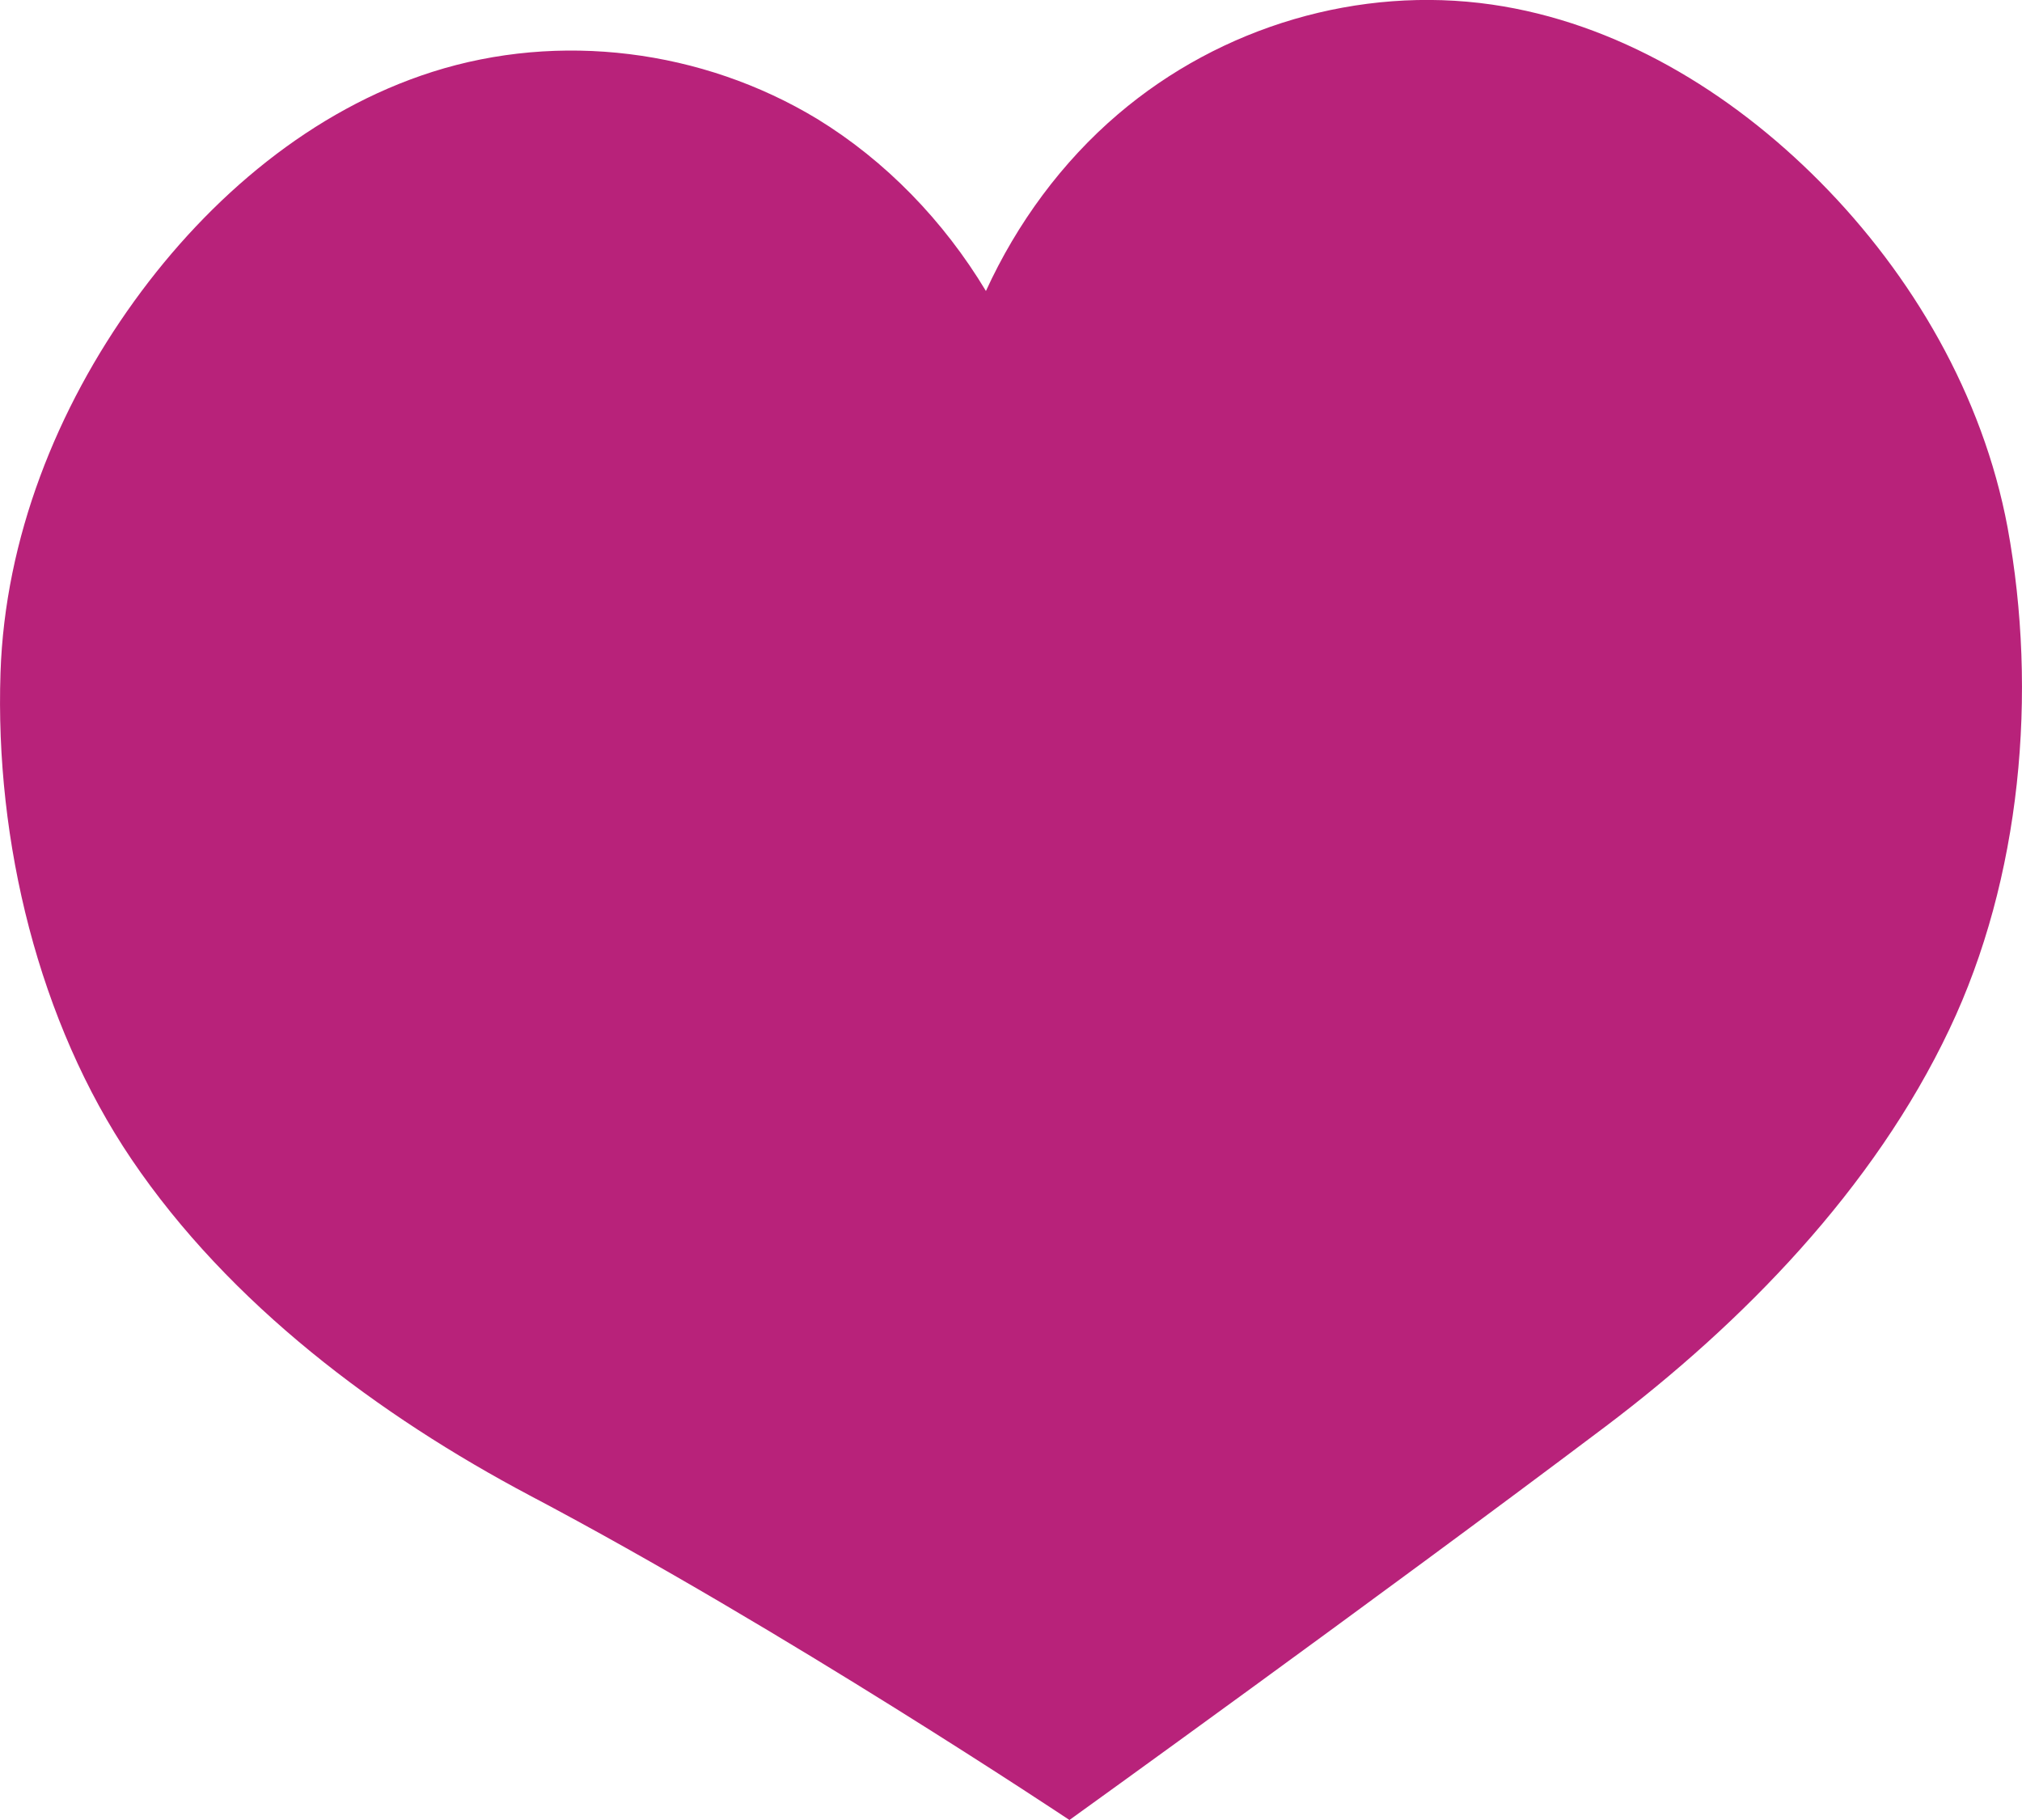 <?xml version="1.0" encoding="UTF-8" standalone="no"?>
<svg
   xmlns:dc="http://purl.org/dc/elements/1.1/"
   xmlns:cc="http://creativecommons.org/ns#"
   xmlns:rdf="http://www.w3.org/1999/02/22-rdf-syntax-ns#"
   xmlns:svg="http://www.w3.org/2000/svg"
   xmlns="http://www.w3.org/2000/svg"
   xmlns:sodipodi="http://sodipodi.sourceforge.net/DTD/sodipodi-0.dtd"
   xmlns:inkscape="http://www.inkscape.org/namespaces/inkscape"
   width="20"
   height="18"
   viewBox="0 0 20 18"
   fill="none"
   version="1.1"
   id="svg4"
   sodipodi:docname="heart.svg"
   inkscape:version="1.0.2 (e86c870879, 2021-01-15)">
  <defs
     id="defs8" />
  <sodipodi:namedview
     pagecolor="#ffffff"
     bordercolor="#666666"
     borderopacity="1"
     objecttolerance="10"
     gridtolerance="10"
     guidetolerance="10"
     inkscape:pageopacity="0"
     inkscape:pageshadow="2"
     inkscape:window-width="3840"
     inkscape:window-height="1016"
     id="namedview6"
     showgrid="false"
     fit-margin-top="0"
     fit-margin-left="0"
     fit-margin-right="0"
     fit-margin-bottom="0"
     inkscape:zoom="31.925926"
     inkscape:cx="14.905075"
     inkscape:cy="9.952541"
     inkscape:window-x="0"
     inkscape:window-y="27"
     inkscape:window-maximized="1"
     inkscape:current-layer="svg4" />
  <path
     d="M 0.005,6.653 C 0.049,5.322 0.563,4.038 1.328,2.978 2.076,1.942 3.092,1.088 4.276,0.711 5.532,0.311 6.944,0.487 8.083,1.176 8.758,1.589 9.334,2.183 9.752,2.878 10.059,2.207 10.506,1.6 11.059,1.129 c 1.022,-0.872 2.389,-1.272 3.696,-1.084 1.228,0.177 2.356,0.854 3.249,1.755 0.91,0.919 1.608,2.108 1.853,3.415 0.301,1.637 0.134,3.474 -0.575,4.964 -0.748,1.578 -2.043,2.903 -3.4,3.928 C 13.599,15.827 10.578,18 10.578,18 c 0,0 -2.825,-1.884 -5.337,-3.209 C 3.751,14.002 2.271,12.9 1.3,11.464 0.384,10.109 -0.051,8.325 0.005,6.653 Z"
     fill="#b8227a"
     id="path2"
     style="stroke-width:0.681"
     sodipodi:nodetypes="ccccccccccccccc" />
</svg>
